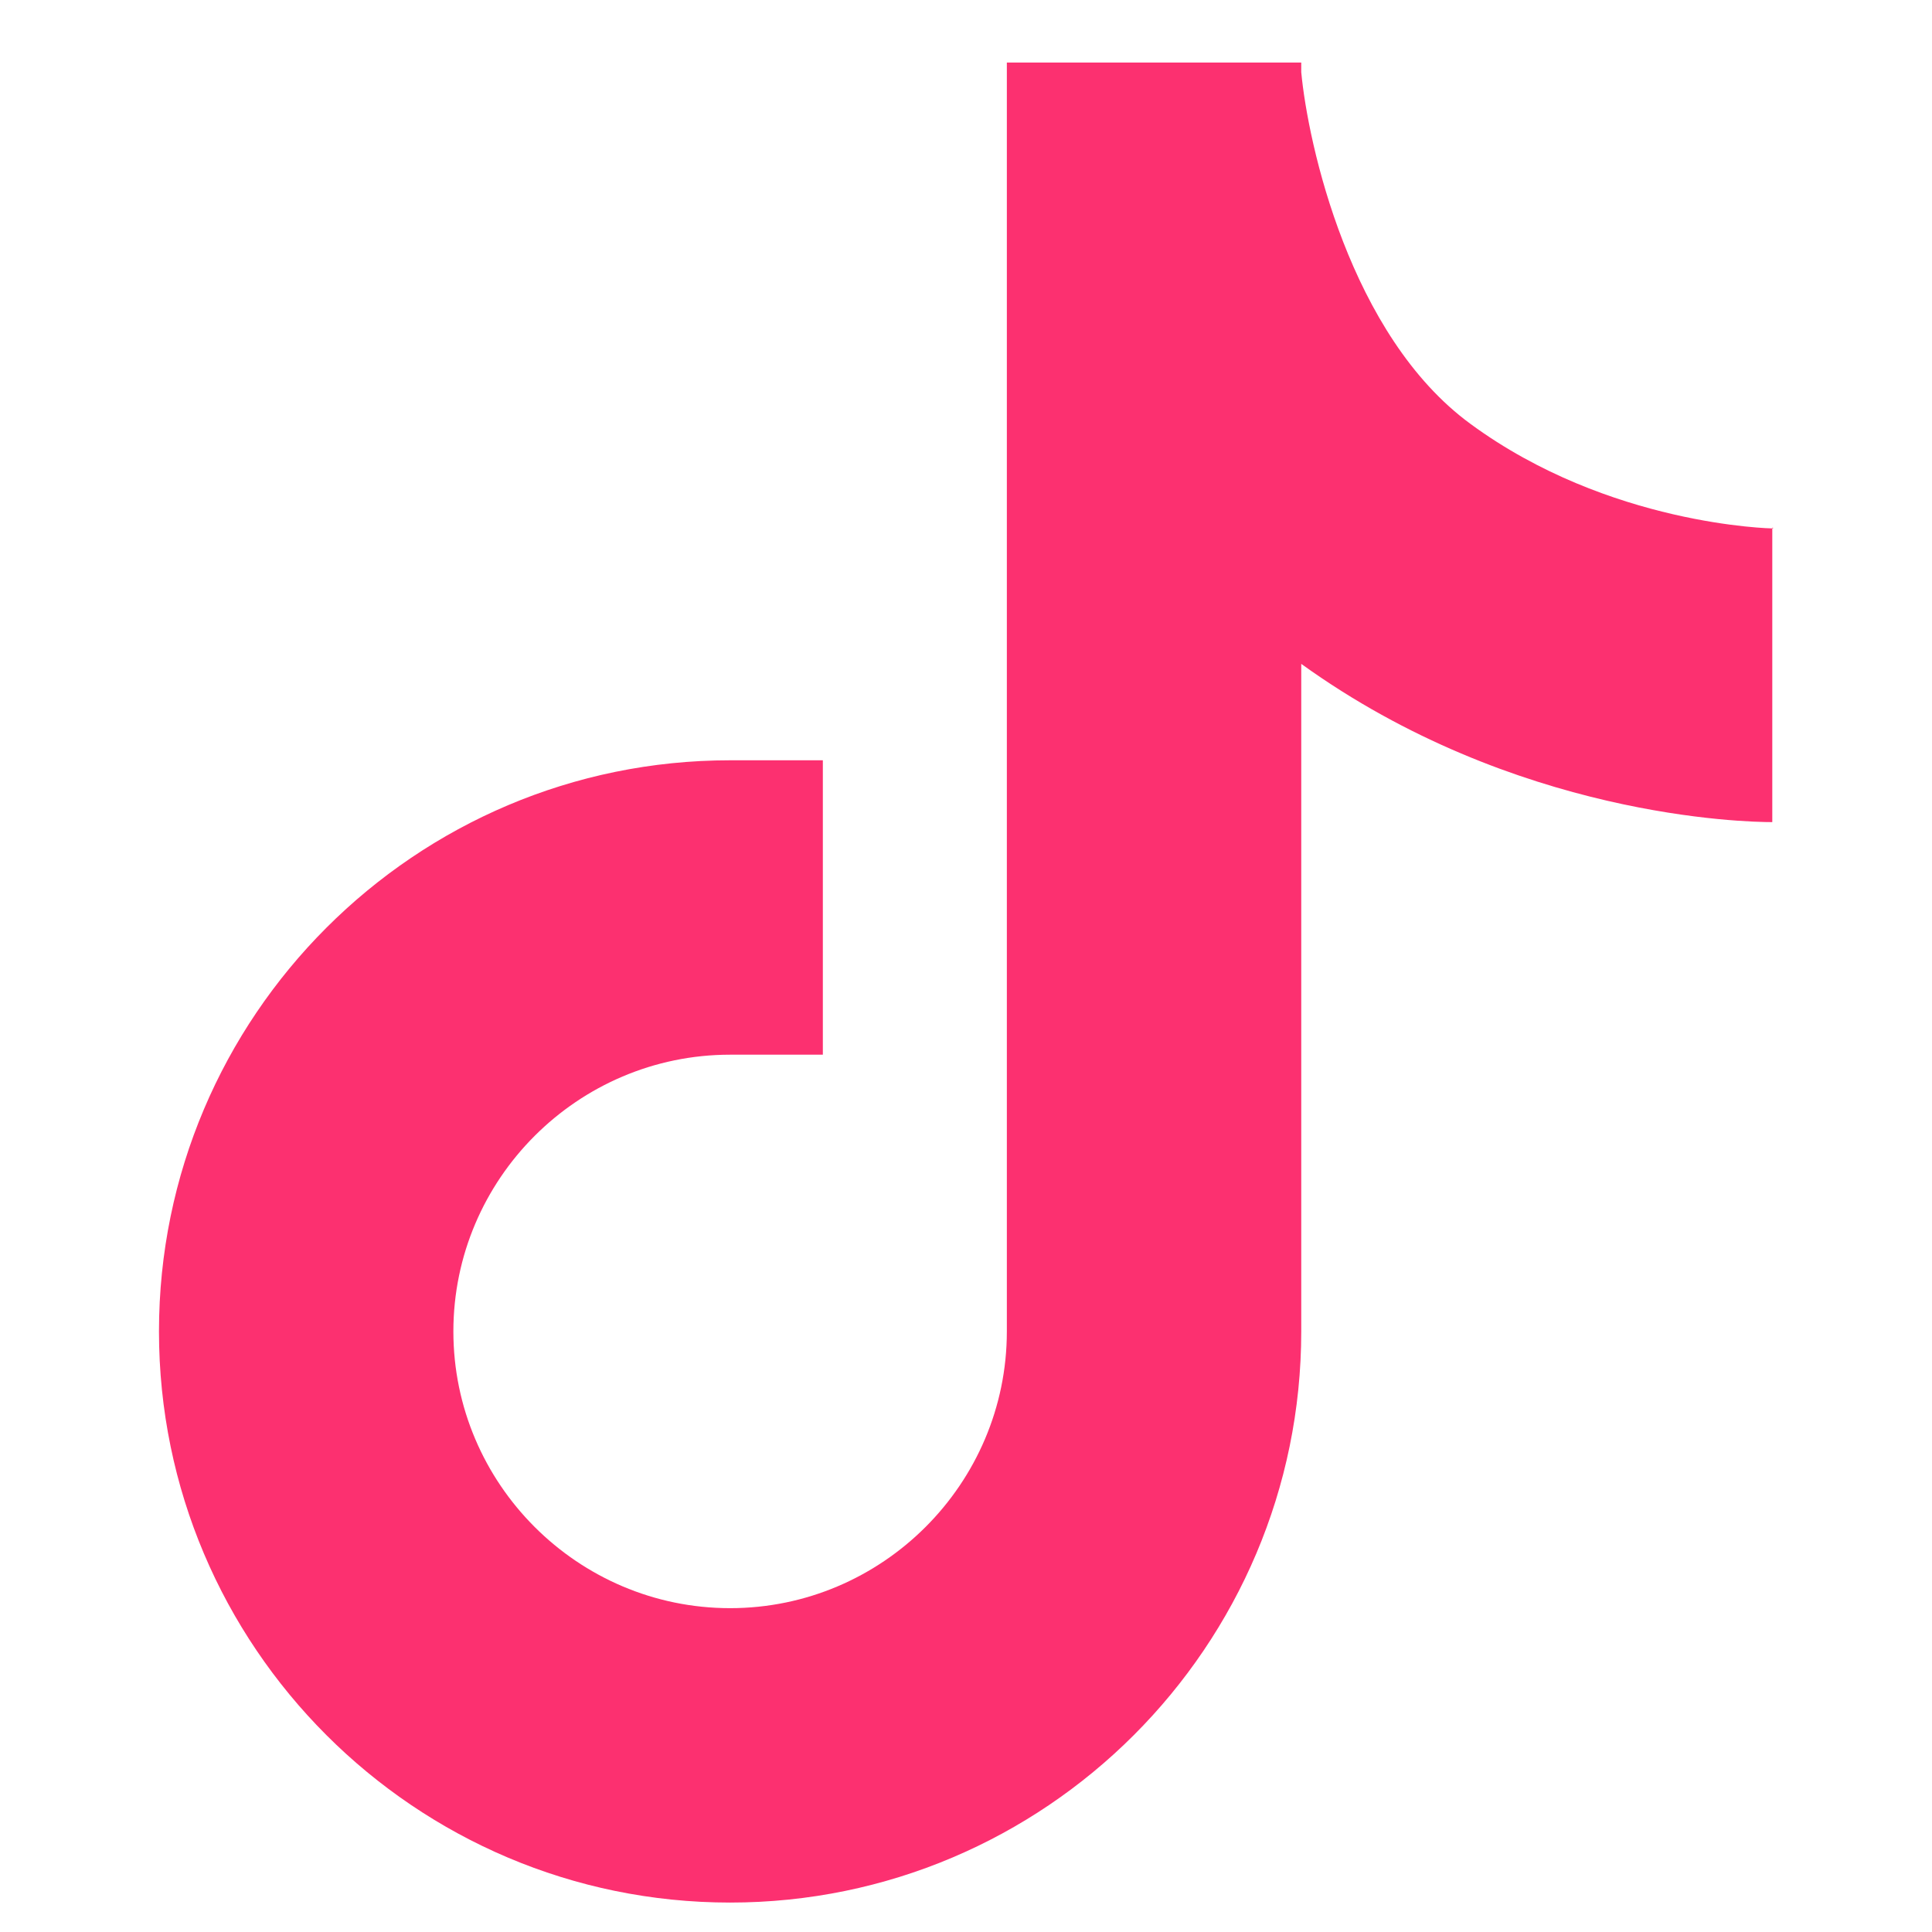 <svg width="21" height="21" viewBox="0 0 21 21" fill="none" xmlns="http://www.w3.org/2000/svg">
<path d="M19.272 5.744C19.256 5.744 17.488 5.712 15.984 4.608C14.672 3.648 14.216 1.56 14.144 0.784V0.68H10.944V14.472C10.944 16.128 9.592 17.48 7.936 17.48C6.28 17.48 4.928 16.128 4.928 14.472C4.928 12.816 6.28 11.464 7.936 11.464H8.944V8.264H7.936C4.512 8.264 1.728 11.048 1.728 14.472C1.728 17.896 4.512 20.68 7.936 20.68C11.36 20.68 14.144 17.896 14.144 14.472V7.216C16.464 8.888 18.976 8.936 19.264 8.936V5.736H19.272V5.744Z" fill="#FC3070"/>
</svg>
